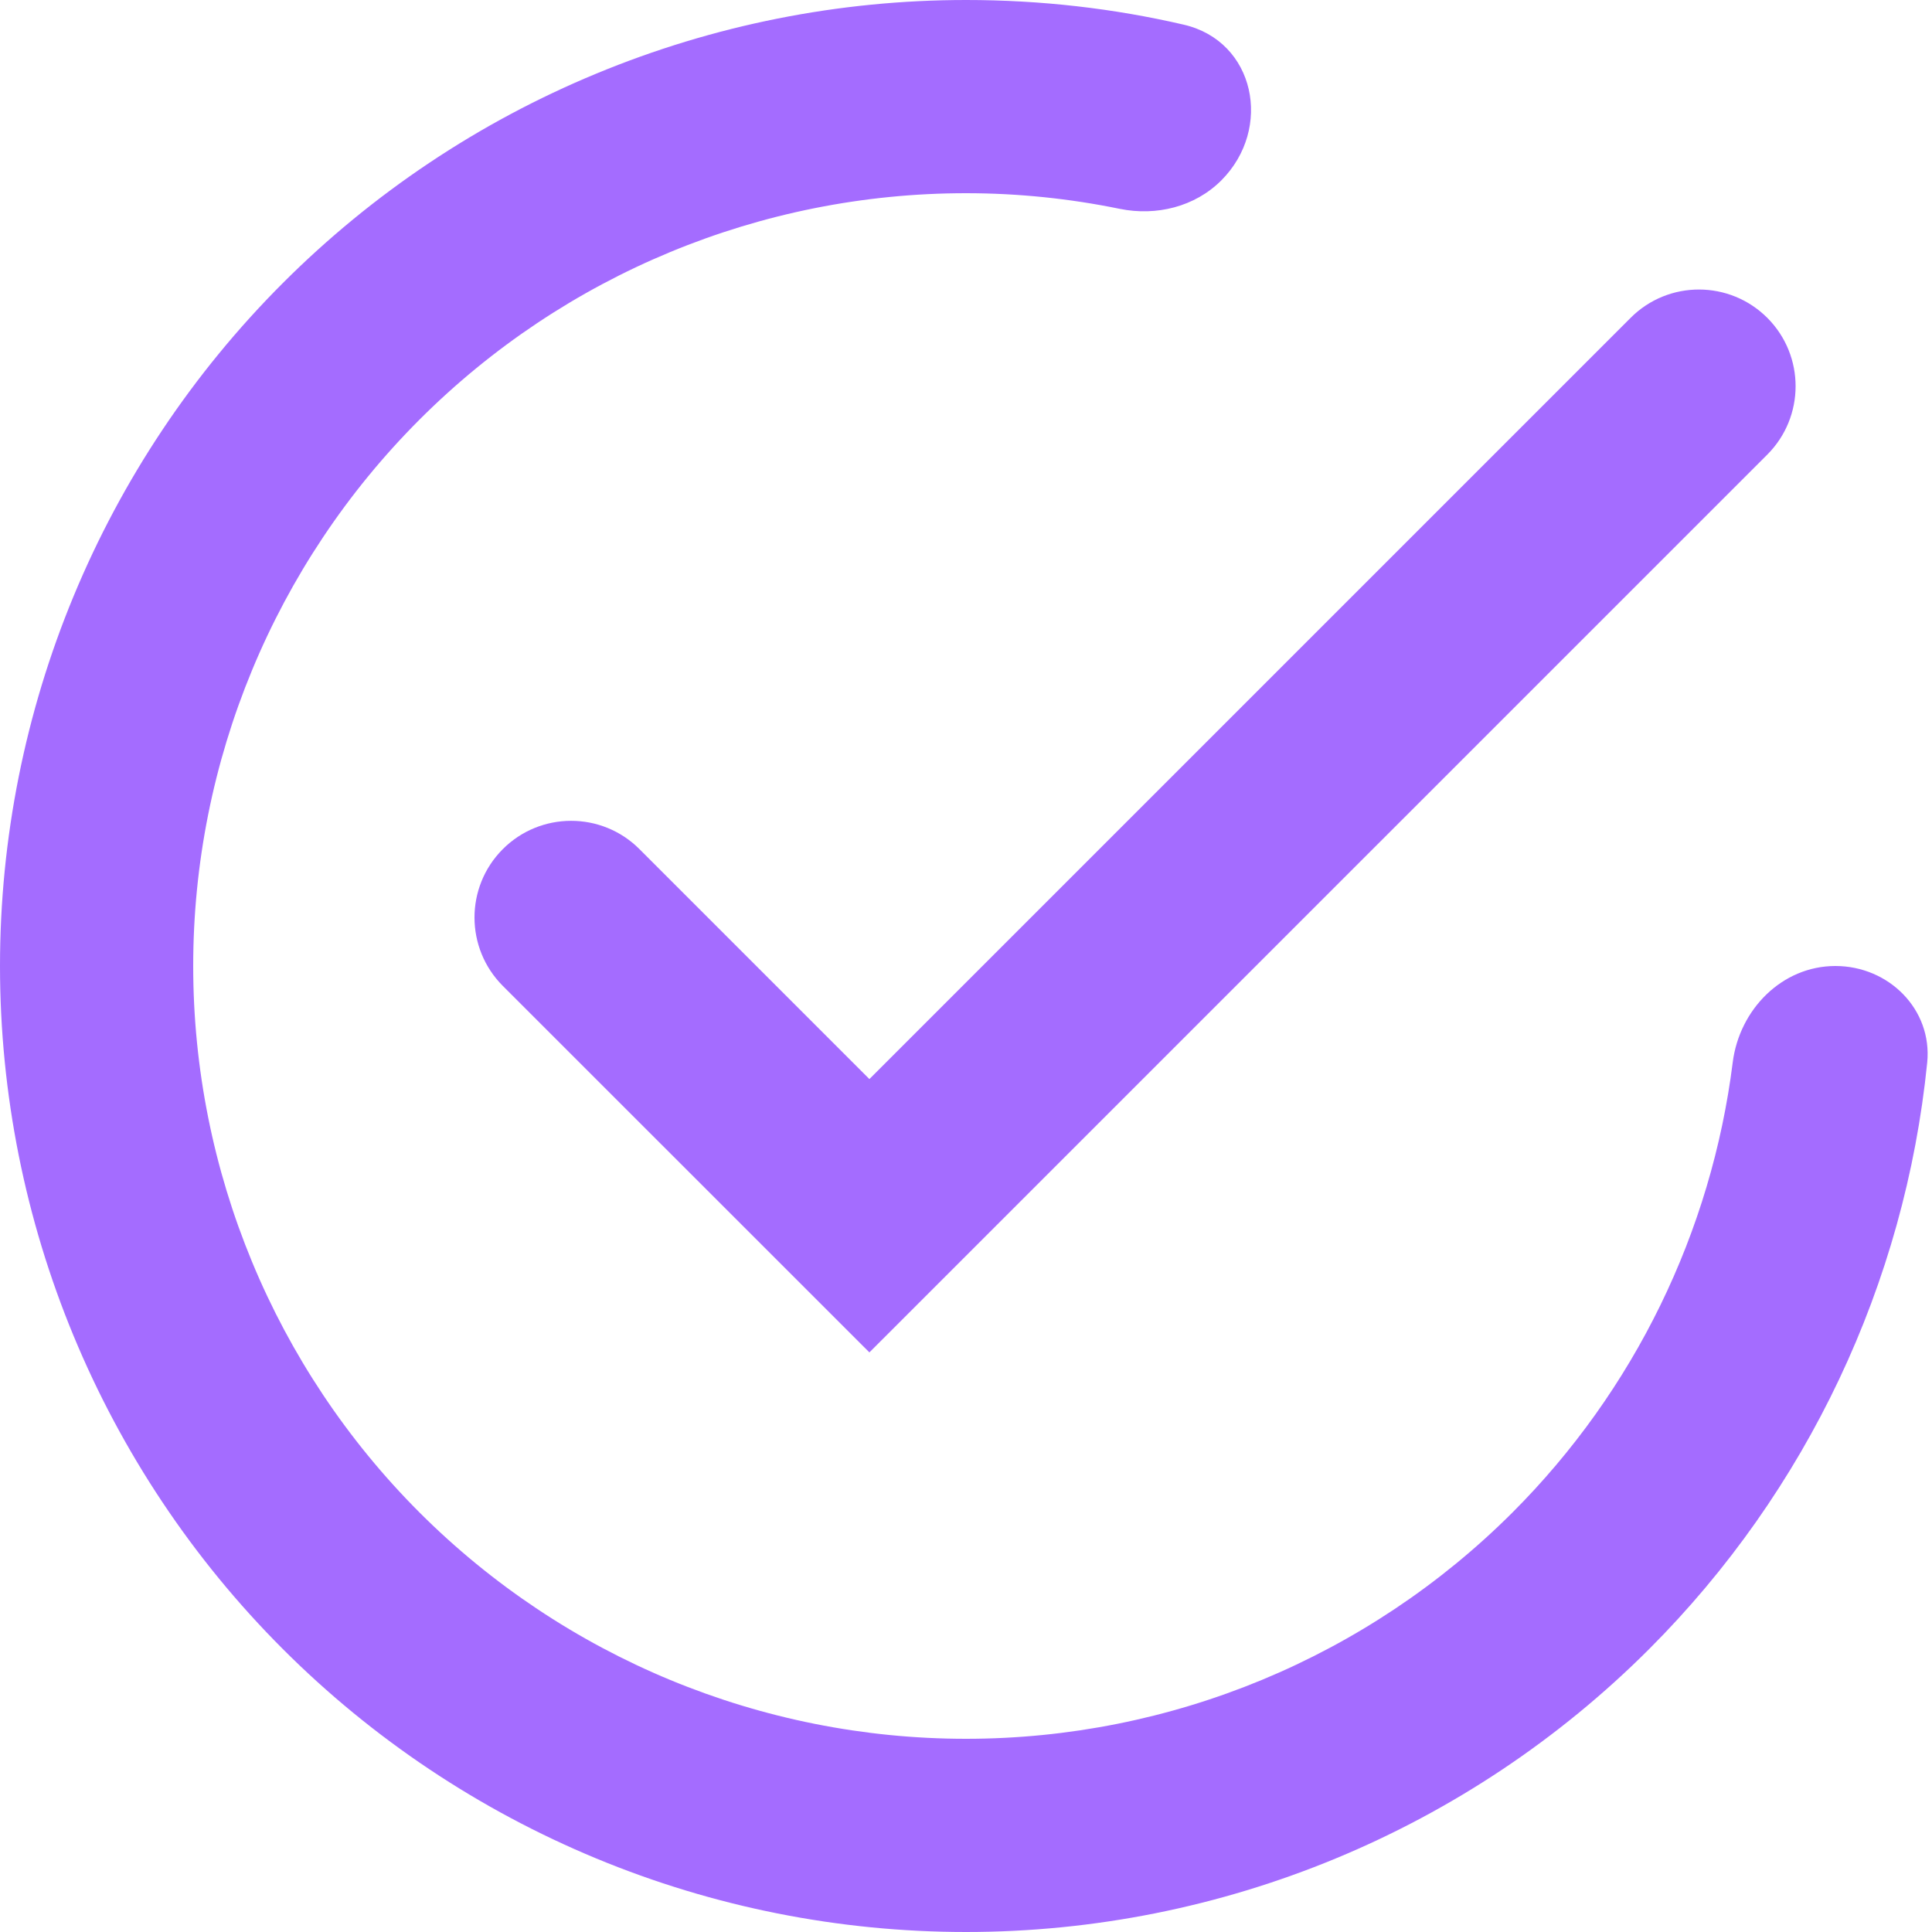 <svg width="21" height="21" viewBox="0 0 21 21" fill="none" xmlns="http://www.w3.org/2000/svg">
<path d="M19.95 10.5C19.37 10.5 18.907 10.972 18.834 11.547C18.603 13.389 17.766 15.114 16.44 16.44C14.864 18.015 12.728 18.9 10.5 18.9C8.272 18.9 6.136 18.015 4.56 16.44C2.985 14.865 2.1 12.728 2.1 10.5C2.1 8.272 2.985 6.136 4.56 4.561C6.136 2.985 8.272 2.1 10.5 2.1C11.07 2.1 11.63 2.159 12.171 2.27C12.569 2.351 12.988 2.248 13.275 1.961C13.838 1.397 13.643 0.447 12.866 0.268C12.108 0.092 11.316 0 10.5 0C9.121 0 7.756 0.272 6.482 0.8C5.208 1.327 4.05 2.101 3.075 3.076C1.106 5.045 0 7.715 0 10.5C0 13.285 1.106 15.956 3.075 17.925C4.05 18.9 5.208 19.673 6.482 20.201C7.756 20.729 9.121 21 10.5 21C13.285 21 15.956 19.894 17.925 17.925C19.645 16.204 20.707 13.948 20.948 11.549C21.005 10.972 20.53 10.5 19.95 10.5ZM6.951 9.23C6.54 8.818 5.872 8.82 5.463 9.232C5.055 9.643 5.056 10.306 5.465 10.716L9.45 14.7L19.21 4.941C19.619 4.531 19.62 3.868 19.212 3.457C18.802 3.045 18.135 3.043 17.724 3.455L9.45 11.729L6.951 9.23Z" fill="#A46CFF"/>
</svg>
